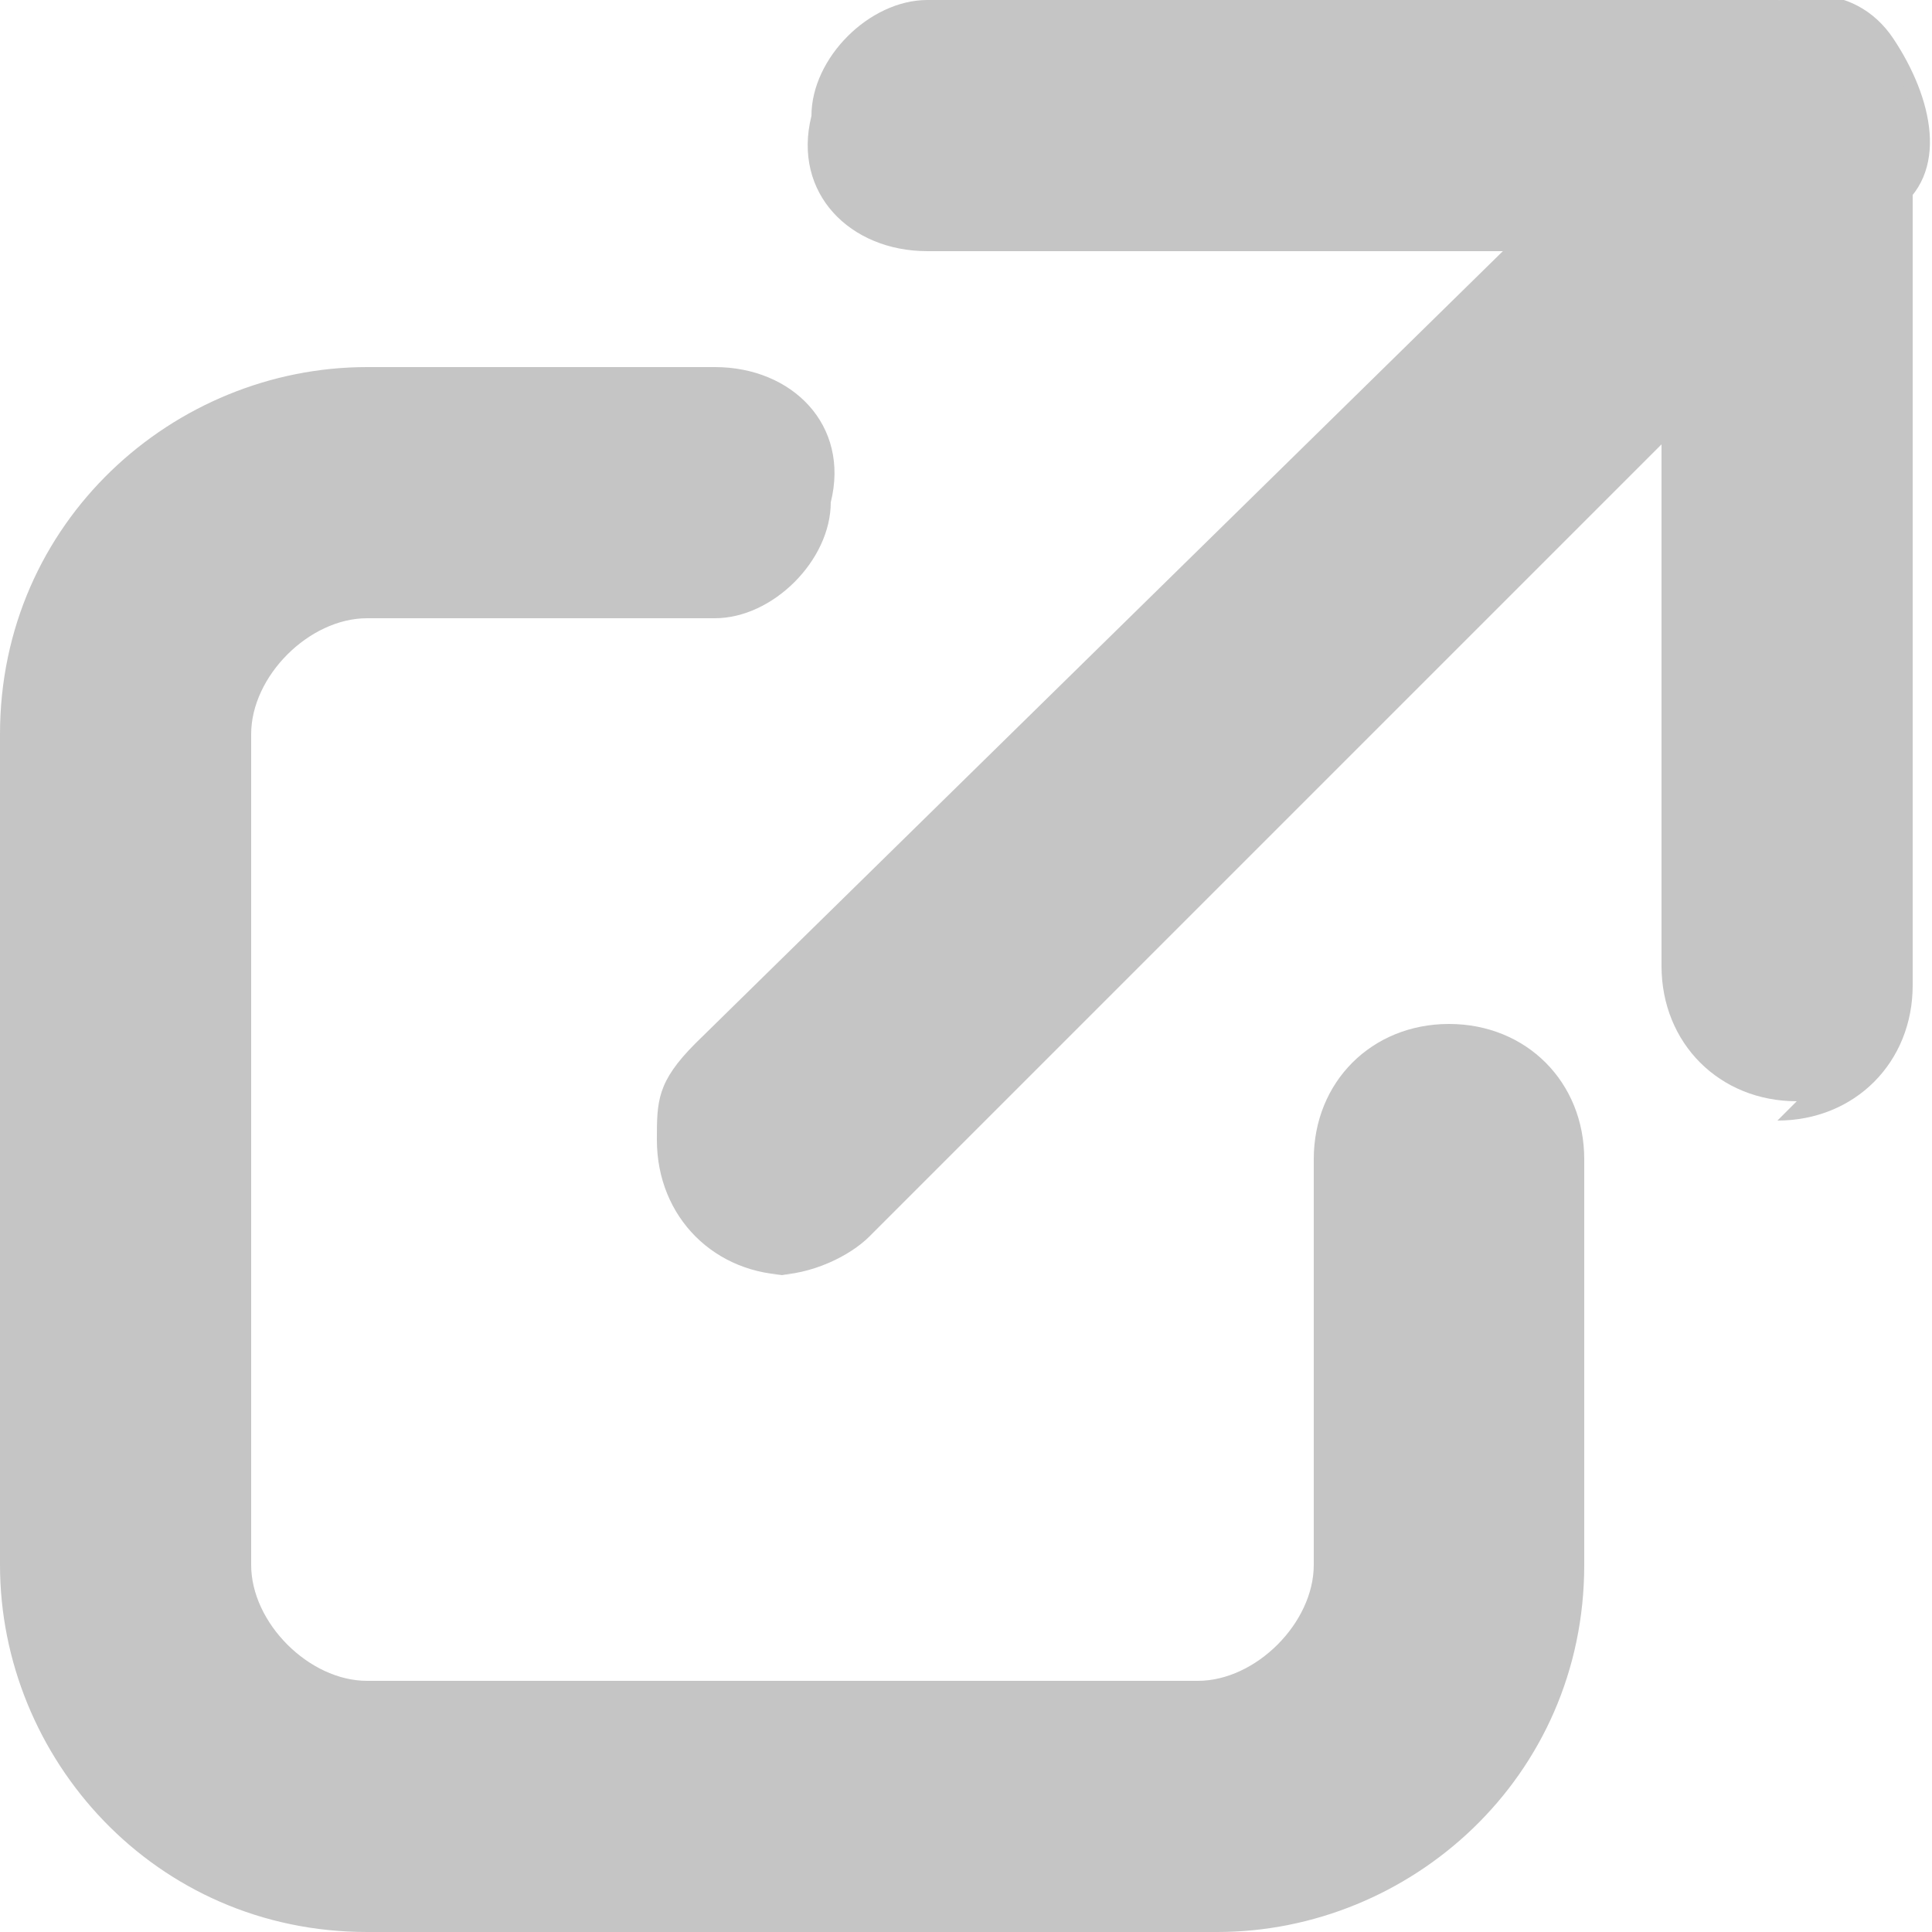 <?xml version="1.0" encoding="UTF-8"?>
<svg id="_レイヤー_1" data-name="レイヤー 1" xmlns="http://www.w3.org/2000/svg" version="1.1" viewBox="0 0 10 10">
  <defs>
    <style>
      .cls-1 {
        fill: #c5c5c5;
        stroke-width: 0px;
      }
    </style>
  </defs>
  <path id="_パス_36762" data-name="パス 36762" class="cls-1" d="M6.2,10H1.9c-1.1,0-1.9-.9-1.9-1.9V3.8c0-1.1.9-1.9,1.9-1.9h1.8c.4,0,.7.3.6.7,0,.3-.3.6-.6.6h-1.8c-.3,0-.6.3-.6.6v4.3c0,.3.3.6.6.6h4.3c.3,0,.6-.3.6-.6v-2.1c0-.4.3-.7.7-.7s.7.3.7.7v2.1c0,1.1-.9,1.9-1.9,1.9"/>
  <path id="_パス_36763" data-name="パス 36763" class="cls-1" d="M4.1,6.6c-.4,0-.7-.3-.7-.7,0-.2,0-.3.2-.5L8.9.2c.3-.3.7-.3.9,0s.3.7,0,.9c0,0,0,0,0,0l-5.3,5.3c-.1.1-.3.2-.5.2"/>
  <path id="_パス_36764" data-name="パス 36764" class="cls-1" d="M9.3,5.7c-.4,0-.7-.3-.7-.7h0V1.3h-3.8c-.4,0-.7-.3-.6-.7,0-.3.3-.6.6-.6h4.4c.4,0,.7.3.7.7,0,0,0,0,0,0v4.4c0,.4-.3.7-.7.7h0"/>
</svg>